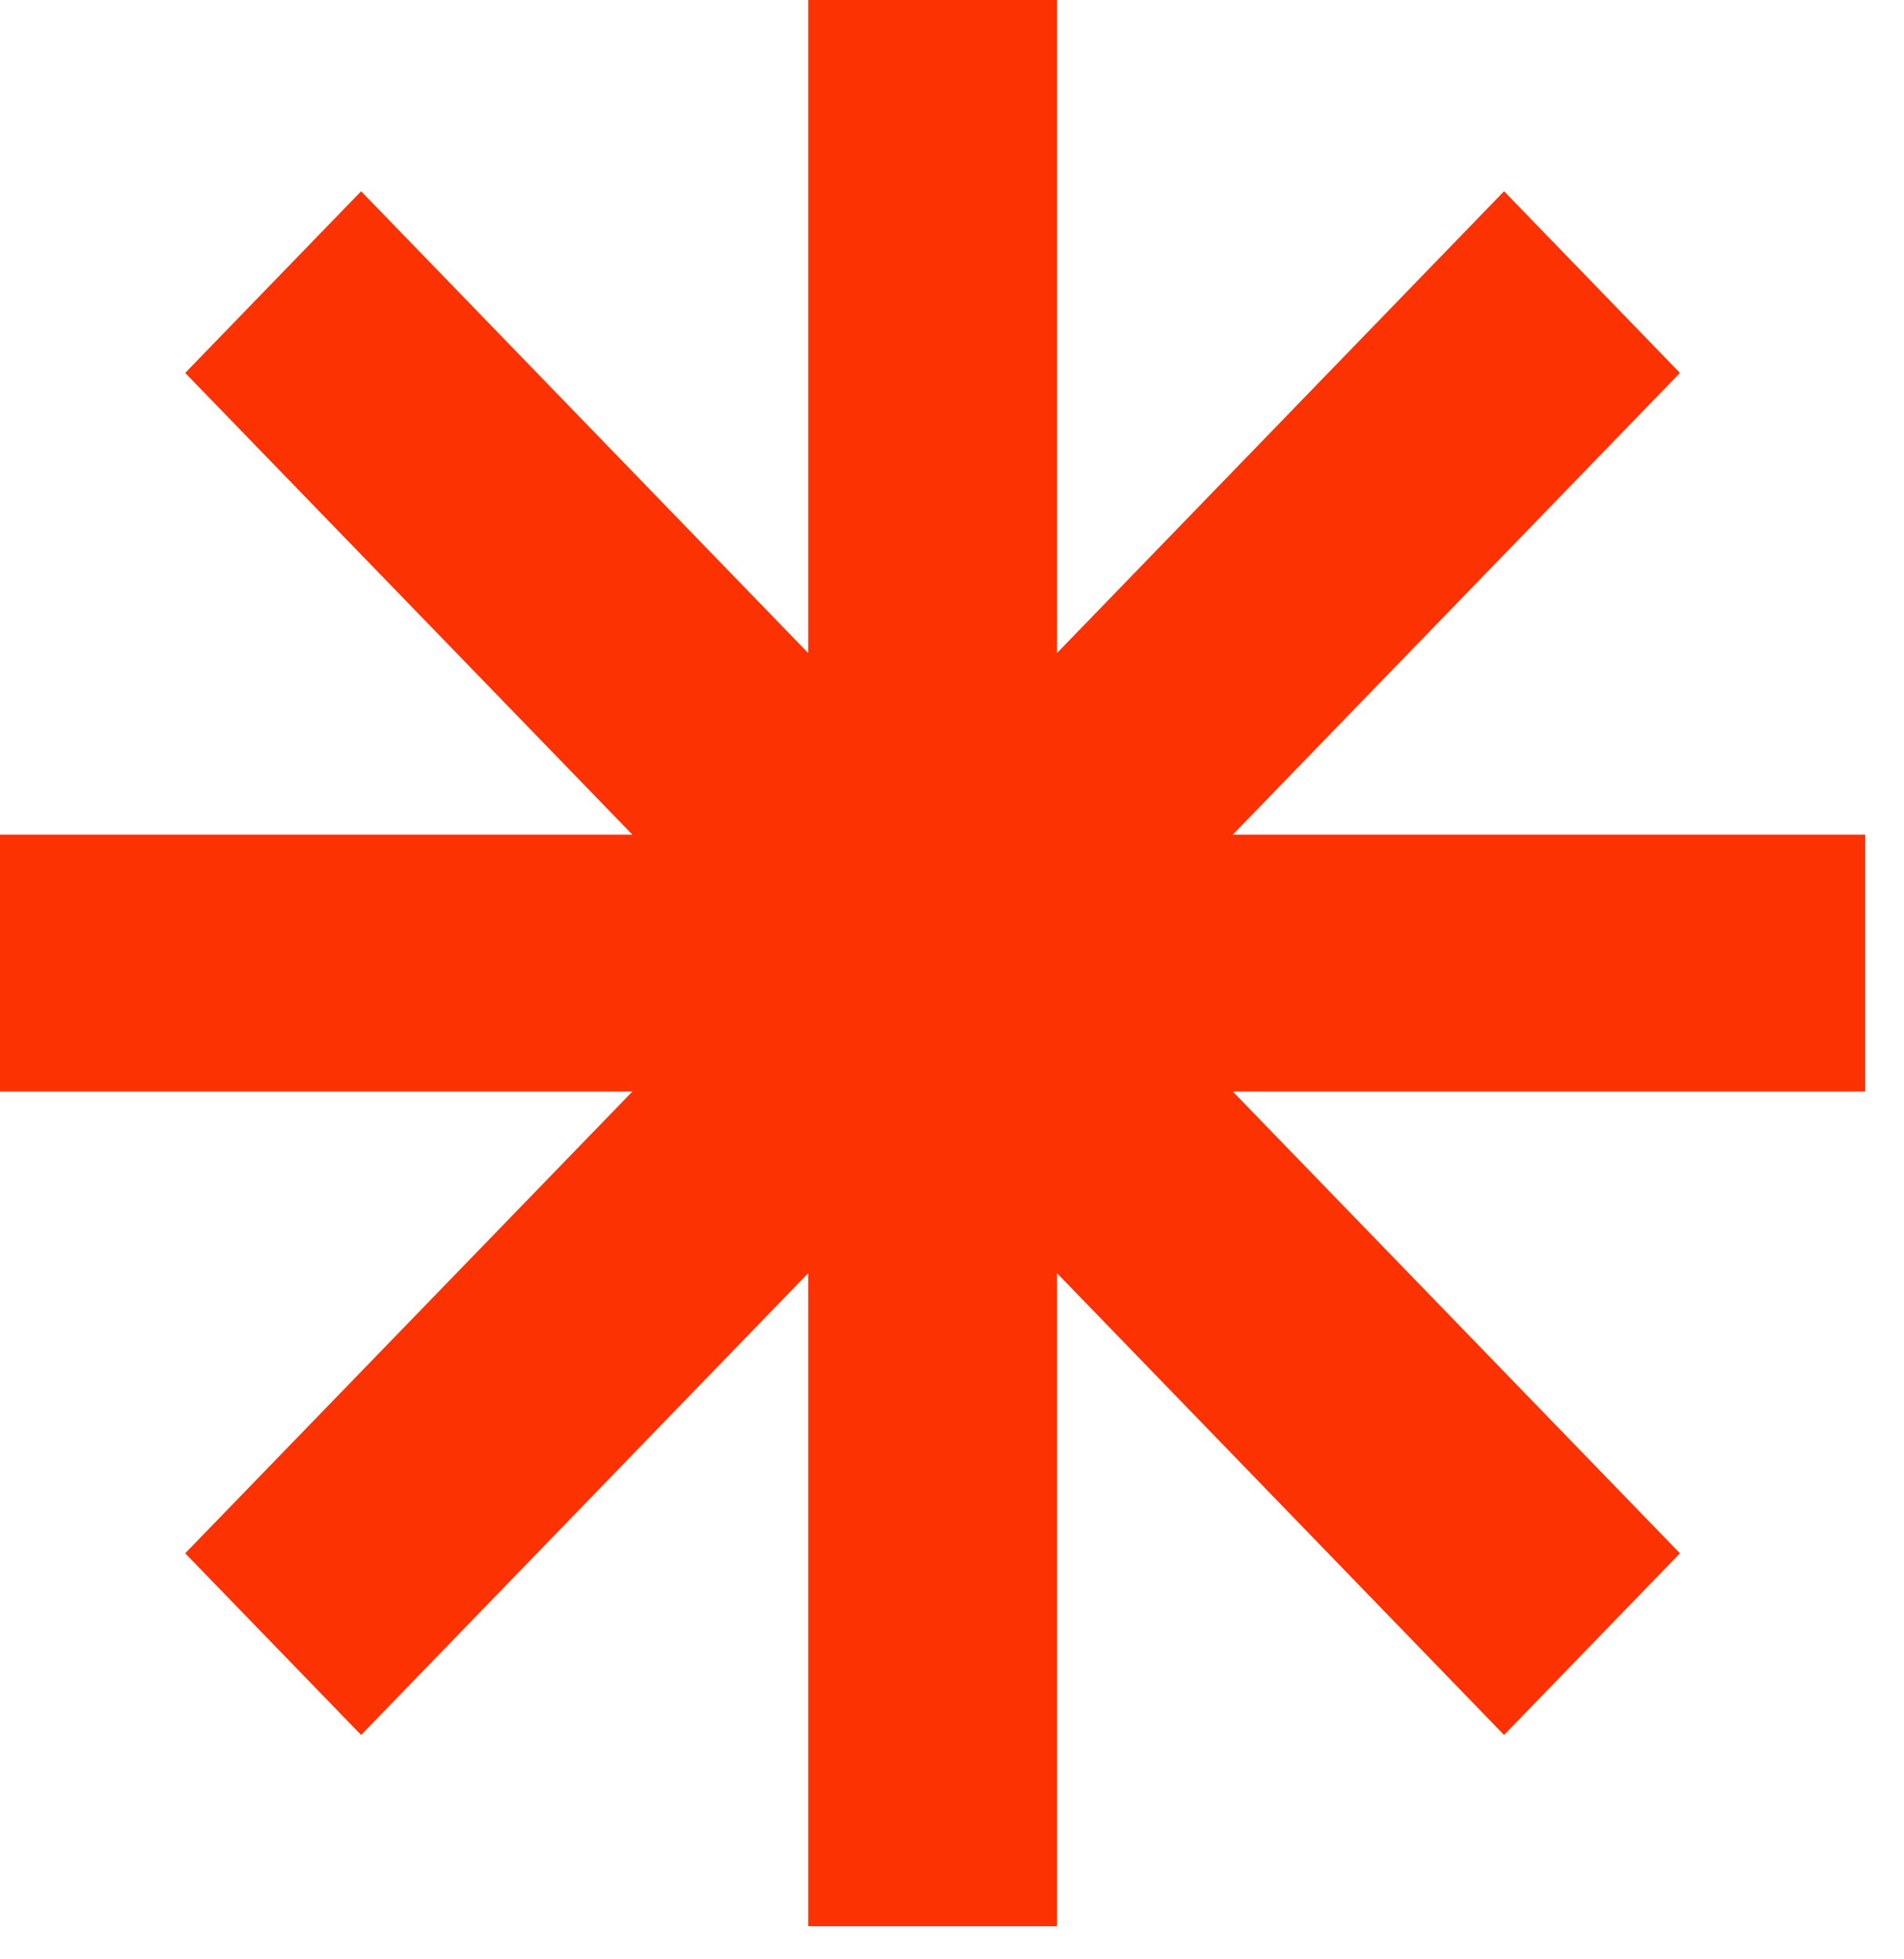 <?xml version="1.0" encoding="UTF-8"?> <svg xmlns="http://www.w3.org/2000/svg" width="35" height="36" viewBox="0 0 35 36" fill="none"><path d="M34.286 15.336H22.661L30.881 6.852L27.648 3.514L19.429 12V0L14.857 0V12L6.638 3.514L3.404 6.852L11.625 15.336H0L0 20.055H11.625L3.404 28.54L6.638 31.878L14.857 23.392V35.392H19.429V23.392L27.648 31.878L30.881 28.54L22.661 20.055H34.286V15.336Z" fill="#FC3202"></path></svg> 